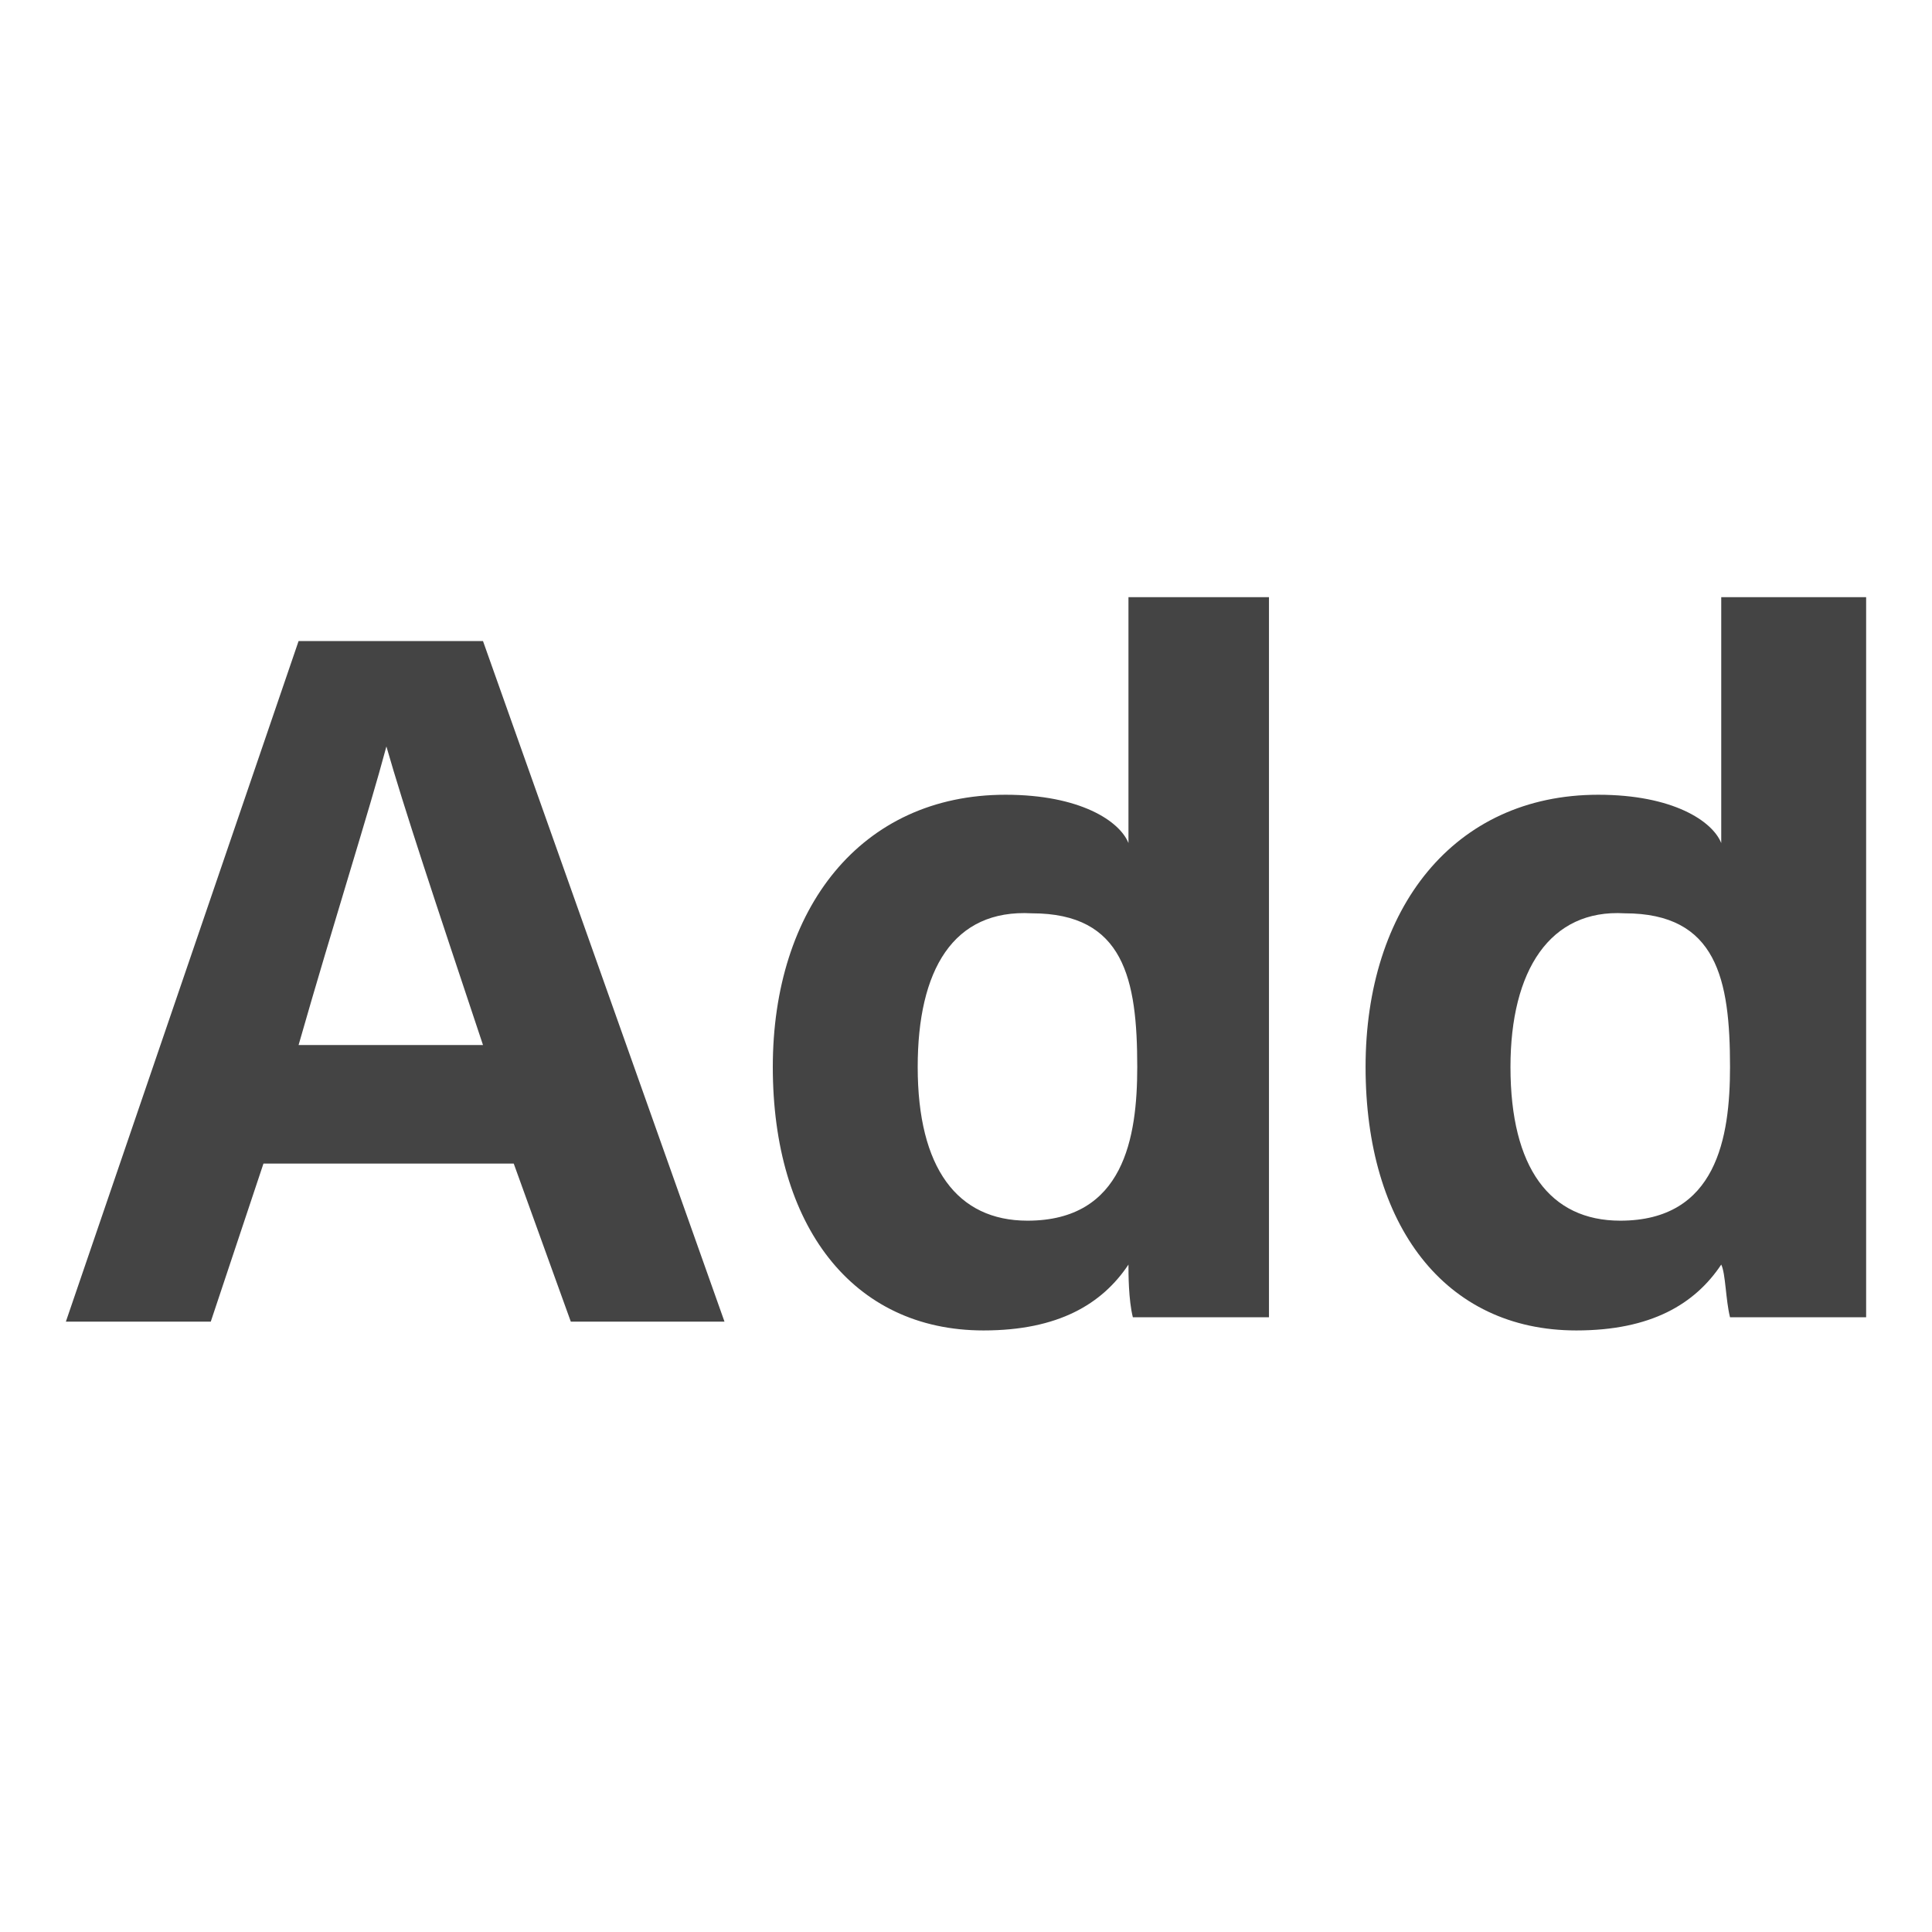 <?xml version="1.0" encoding="utf-8"?>
<!-- Generator: Adobe Illustrator 25.3.1, SVG Export Plug-In . SVG Version: 6.00 Build 0)  -->
<svg version="1.1" id="Layer_1" xmlns="http://www.w3.org/2000/svg" xmlns:xlink="http://www.w3.org/1999/xlink" x="0px" y="0px"
	 width="44px" height="44px" viewBox="0 0 44 44" style="enable-background:new 0 0 44 44;" xml:space="preserve">
<style type="text/css">
	.st0{fill:#444444;}
</style>
<g>
	<path class="st0" d="M6,26.5l-1.2,3.6H1.5l5.3-15.5H11l5.5,15.5H13l-1.3-3.6H6z M11,23.8c-1.1-3.3-1.8-5.4-2.2-6.8l0,0
		c-0.4,1.5-1.2,4-2,6.8H11z"/>
	<path class="st0" d="M28.9,13.6v13.2c0,1.1,0,2.1,0,3.2h-3.1c-0.1-0.4-0.1-1-0.1-1.2c-0.6,0.9-1.6,1.5-3.3,1.5c-3,0-4.8-2.4-4.8-6
		s2-6.2,5.3-6.2c1.7,0,2.6,0.6,2.8,1.1v-5.6C25.7,13.6,28.9,13.6,28.9,13.6z M20.9,24.3c0,2.3,0.9,3.5,2.5,3.5
		c2.2,0,2.5-1.9,2.5-3.5c0-2-0.3-3.5-2.4-3.5C21.7,20.7,20.9,22.1,20.9,24.3z"/>
	<path class="st0" d="M42.5,13.6v13.2c0,1.1,0,2.1,0,3.2h-3.1c-0.1-0.4-0.1-1-0.2-1.2c-0.6,0.9-1.6,1.5-3.3,1.5c-3,0-4.8-2.4-4.8-6
		s2-6.2,5.3-6.2c1.7,0,2.6,0.6,2.8,1.1v-5.6C39.2,13.6,42.5,13.6,42.5,13.6z M34.4,24.3c0,2.3,0.9,3.5,2.5,3.5
		c2.2,0,2.5-1.9,2.5-3.5c0-2-0.3-3.5-2.4-3.5C35.3,20.7,34.4,22.1,34.4,24.3z"/>
</g>
</svg>
